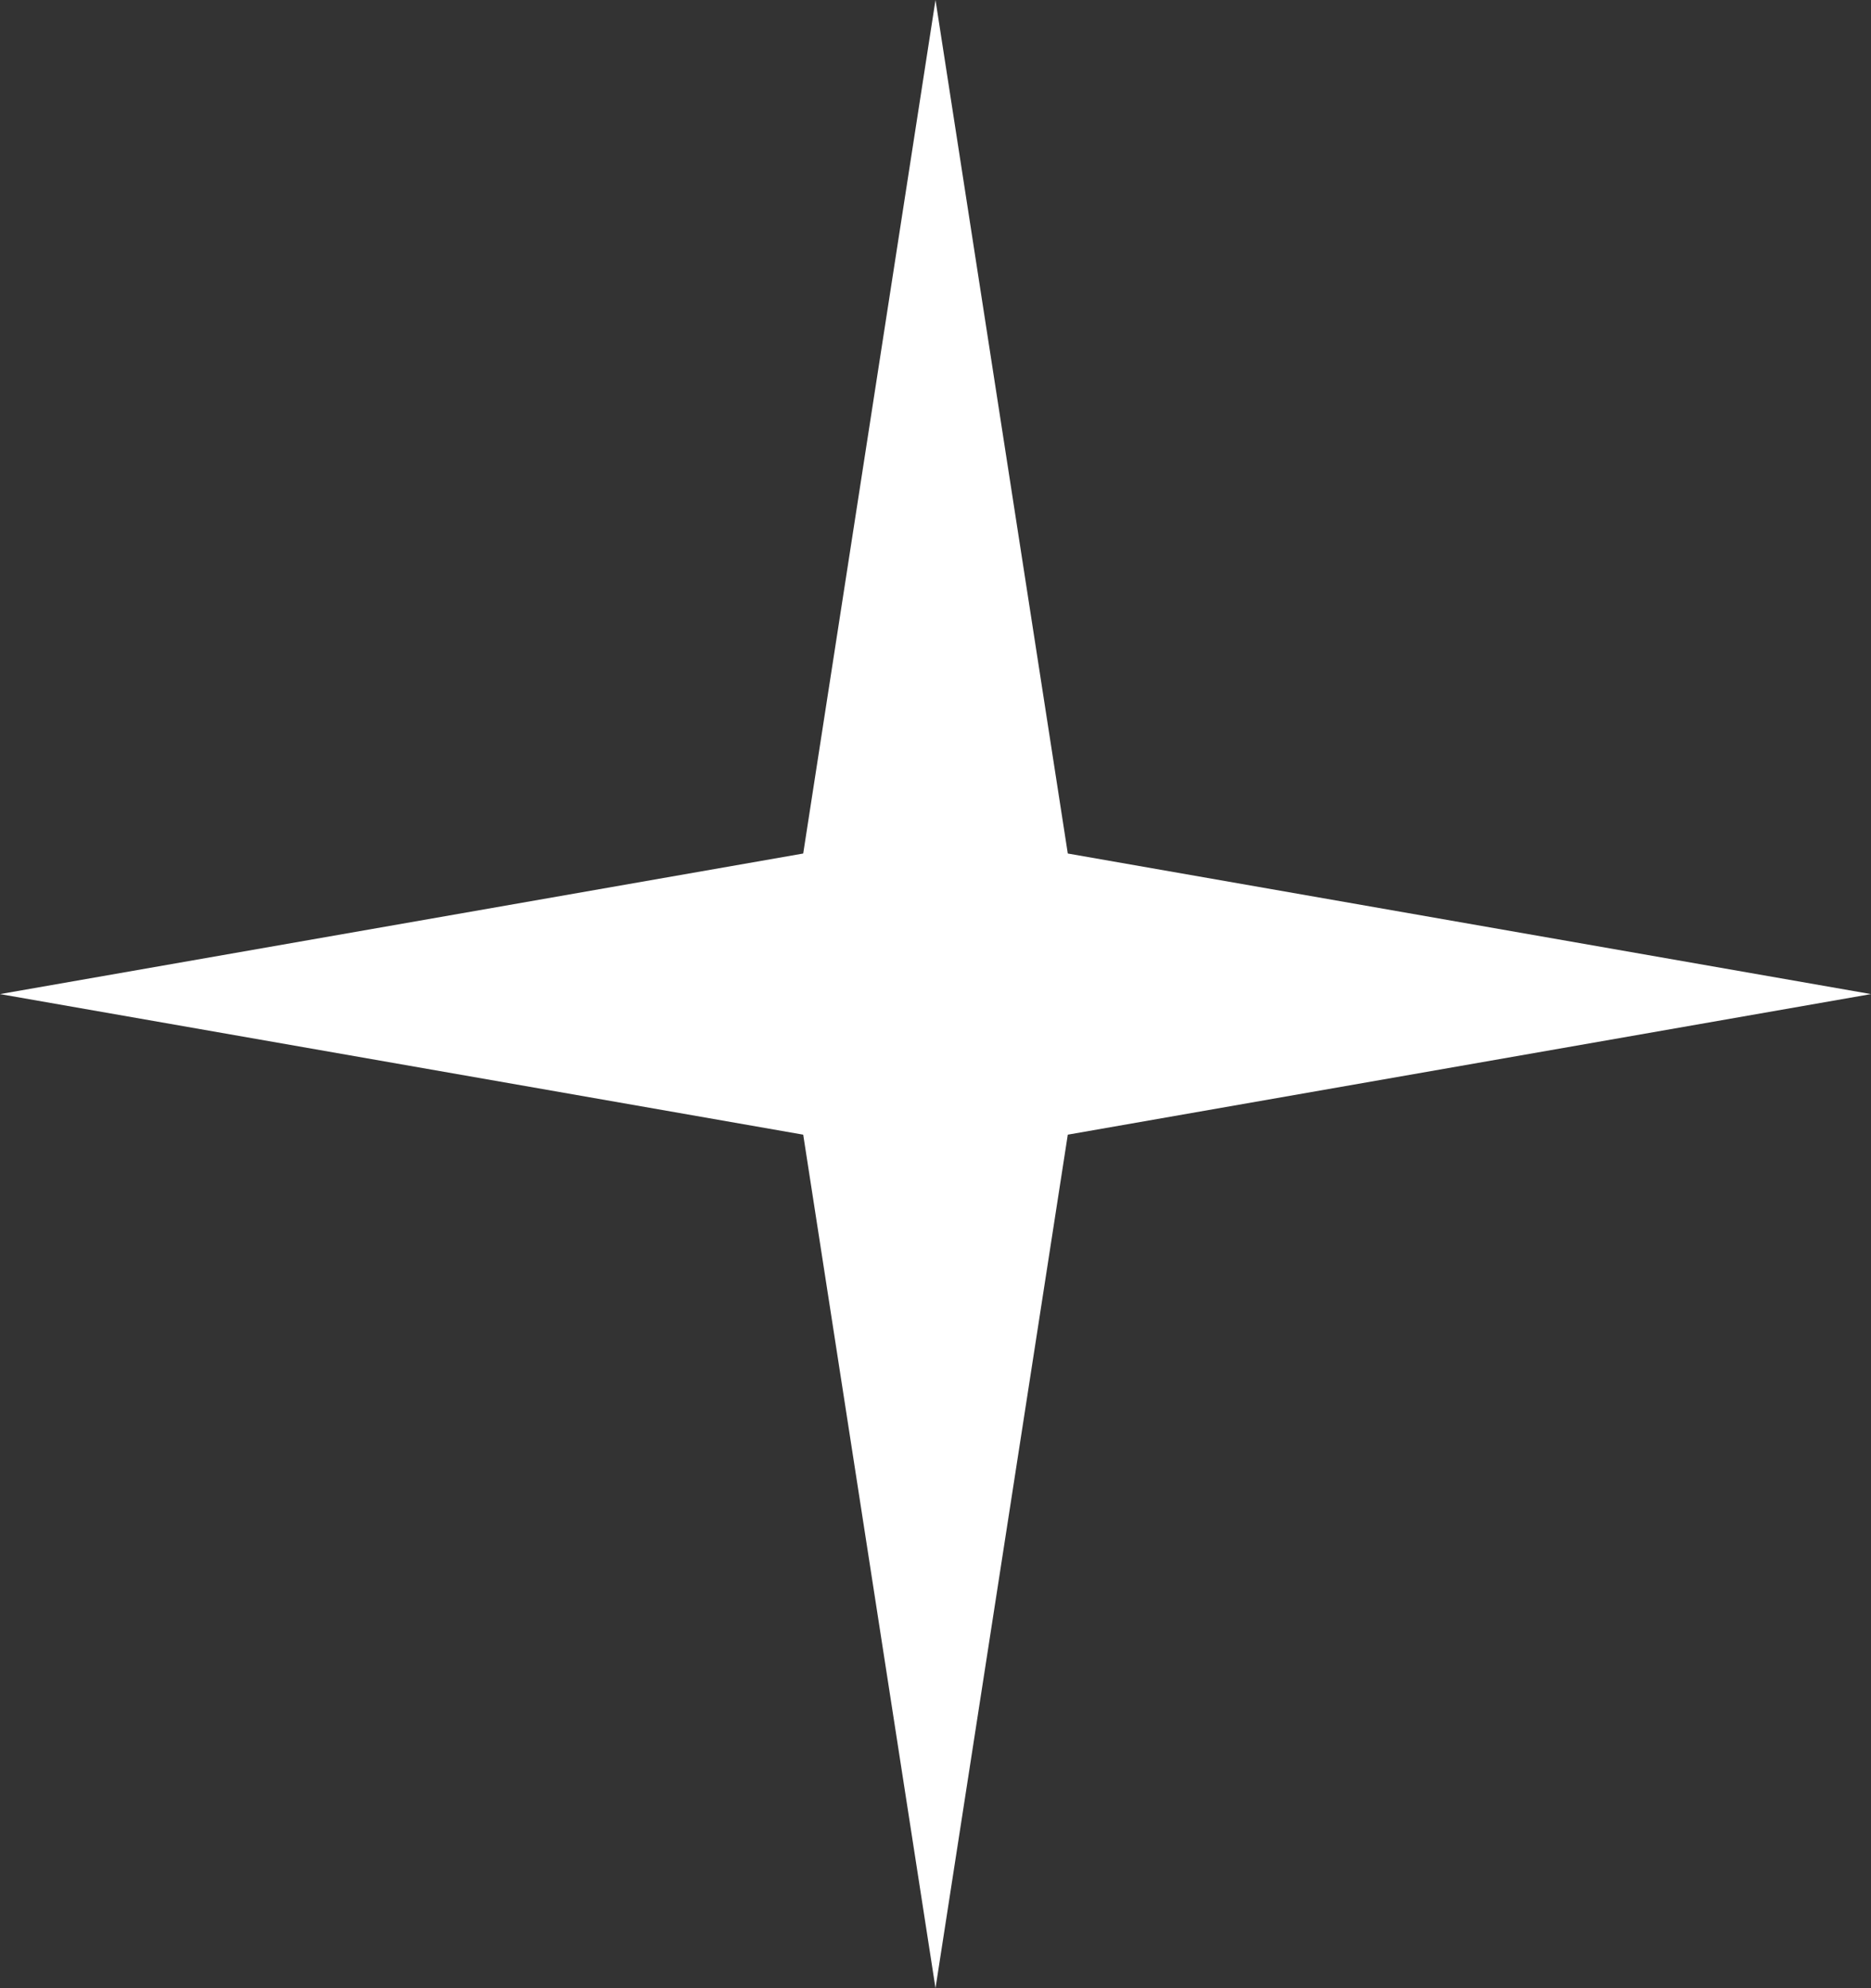 <?xml version="1.0" encoding="UTF-8"?> <svg xmlns="http://www.w3.org/2000/svg" width="48" height="51" viewBox="0 0 48 51" fill="none"><rect x="0" y="0" width="48" height="51" fill="#333333" stroke="none"/> <path d="M24 0L27.394 21.894L48 25.5L27.394 29.106L24 51L20.606 29.106L0 25.5L20.606 21.894L24 0Z" fill="white"></path> </svg> 